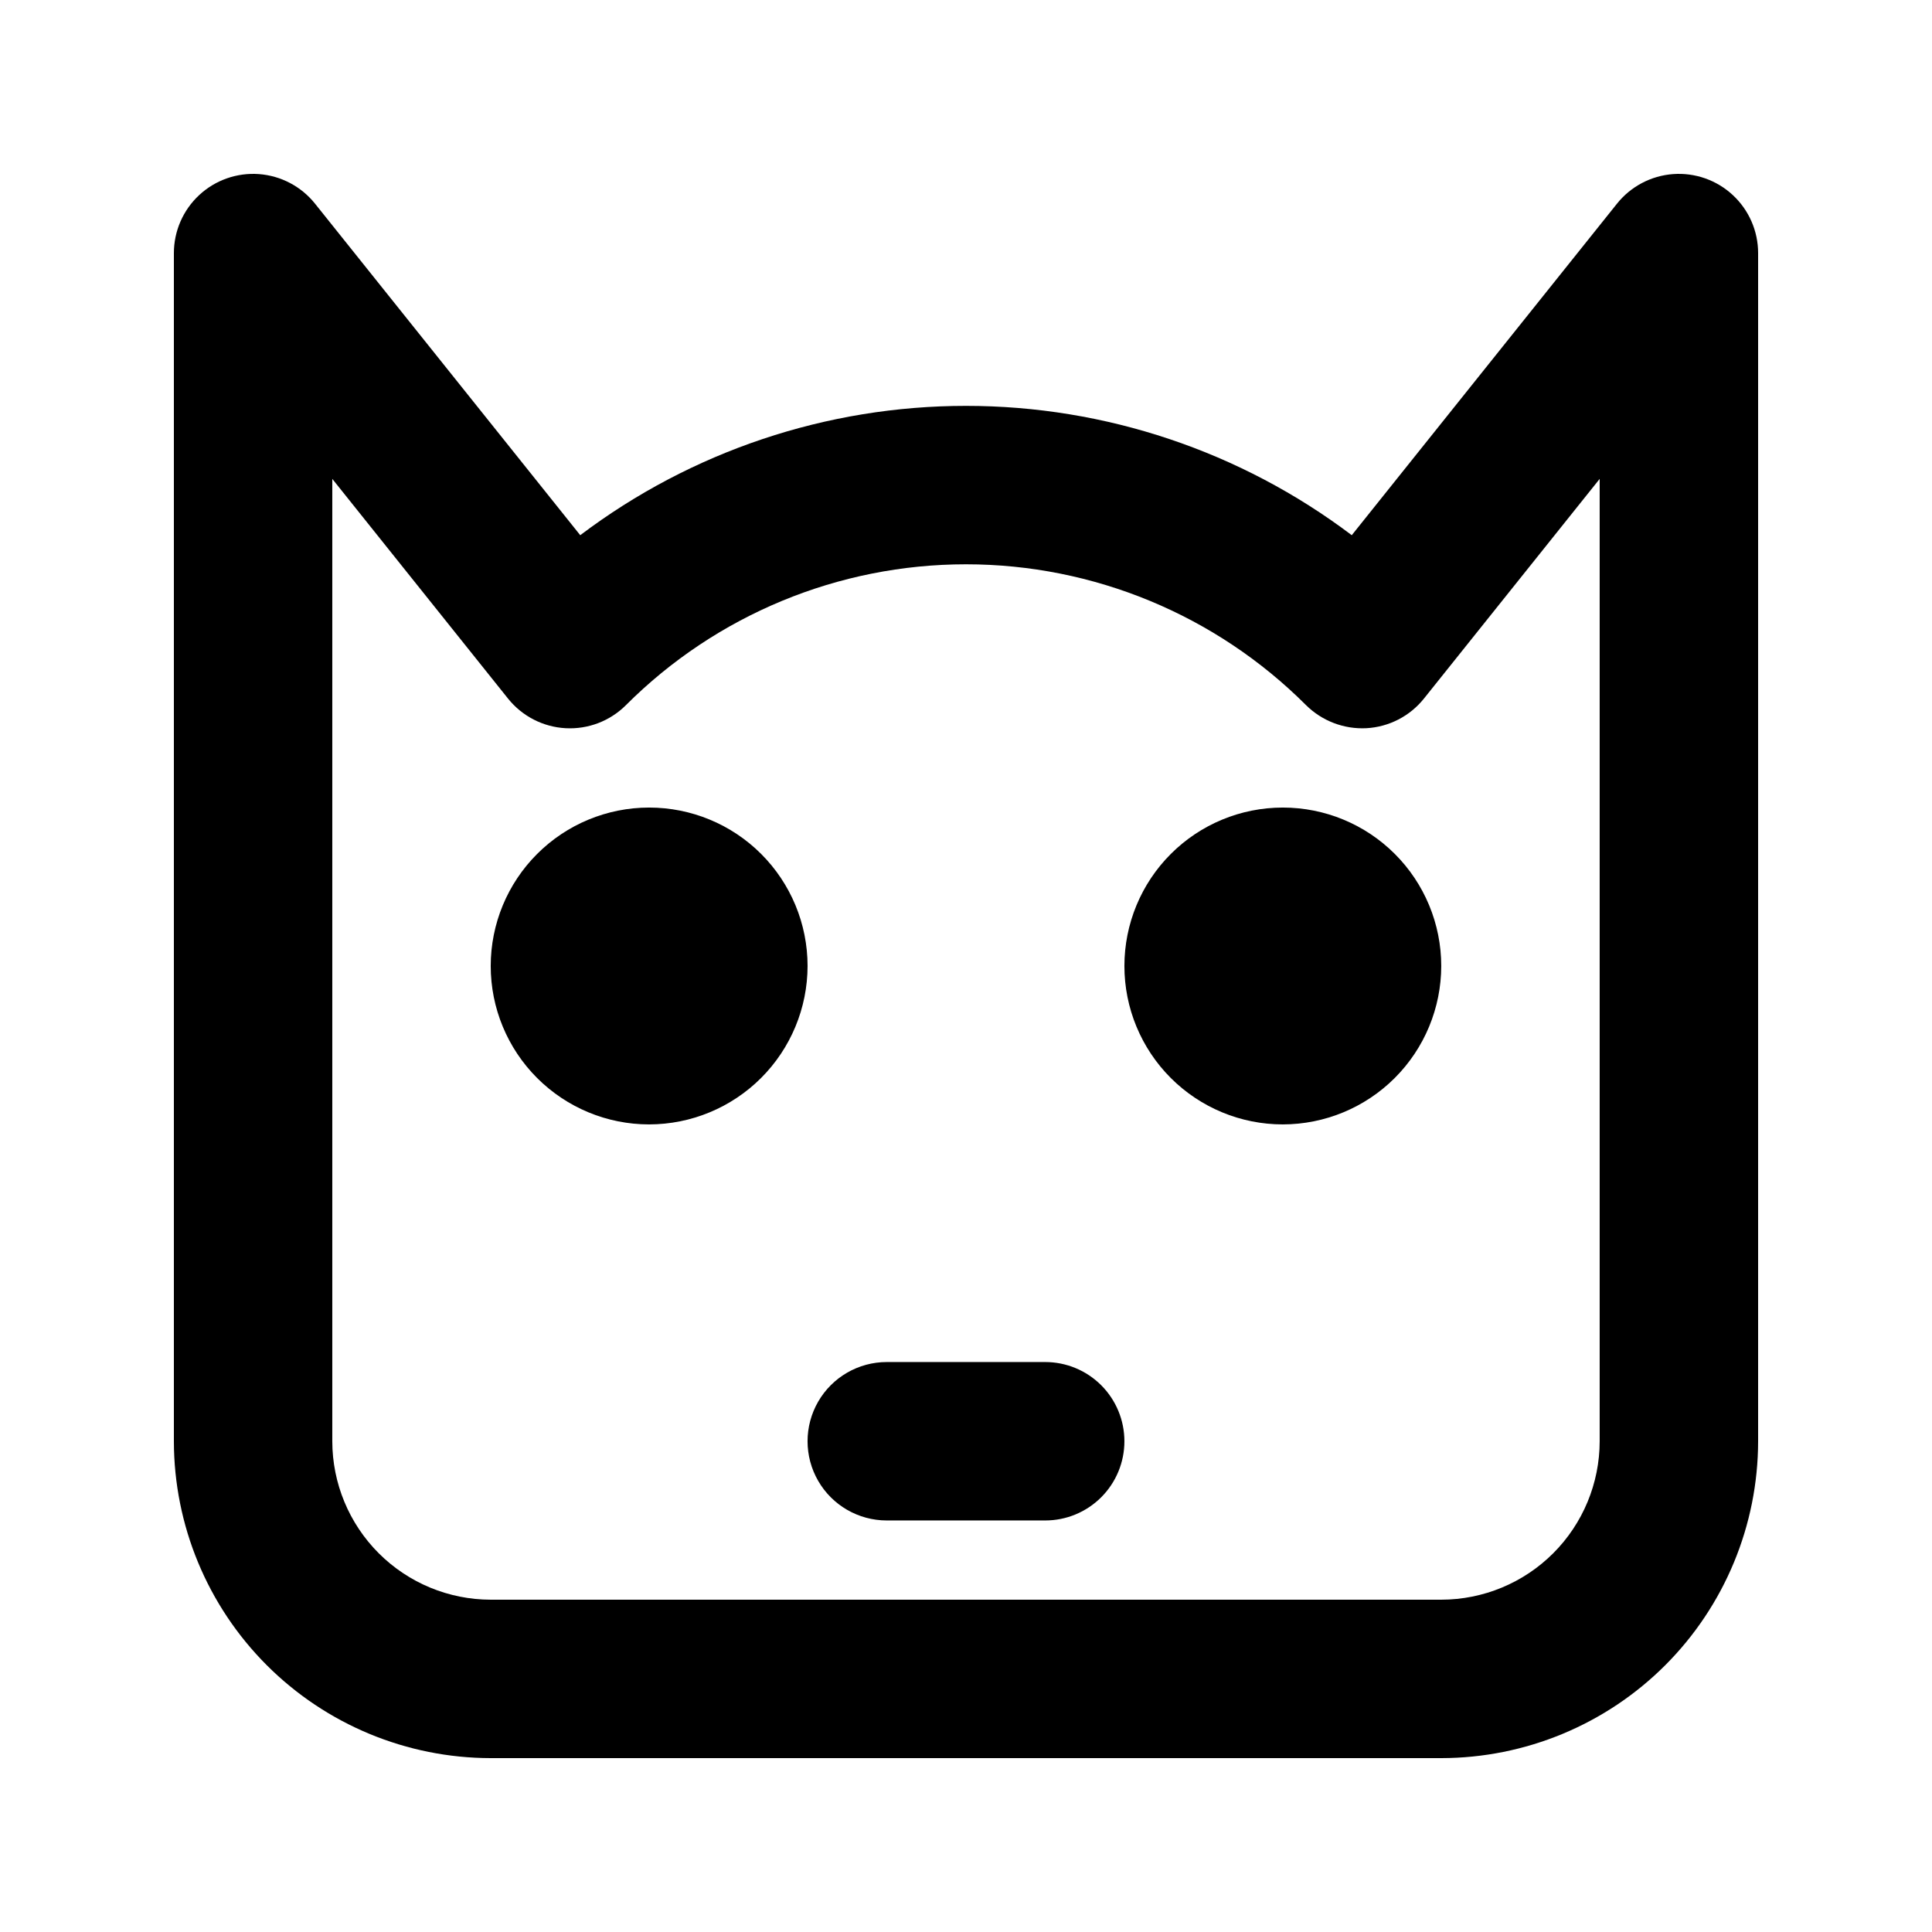 <?xml version="1.0" encoding="UTF-8"?>
<!-- Uploaded to: ICON Repo, www.svgrepo.com, Generator: ICON Repo Mixer Tools -->
<svg fill="#000000" width="800px" height="800px" version="1.1" viewBox="144 144 512 512" xmlns="http://www.w3.org/2000/svg">
 <path d="m525.95 609.92h-251.9c-22.262-0.023-43.605-8.875-59.348-24.617-15.742-15.742-24.598-37.086-24.621-59.352v-314.88c0.004-5.836 2.434-11.406 6.707-15.375 4.277-3.973 10.012-5.984 15.828-5.559 5.82 0.43 11.199 3.262 14.848 7.812l70.305 87.883c29.441-22.242 65.332-34.273 102.23-34.273 36.898 0 72.789 12.031 102.23 34.273l70.309-87.883c3.648-4.551 9.023-7.383 14.844-7.812 5.82-0.426 11.555 1.586 15.828 5.559 4.277 3.969 6.707 9.539 6.707 15.375v314.88c-0.023 22.266-8.875 43.609-24.617 59.352-15.742 15.742-37.086 24.594-59.352 24.617zm-293.89-339.01v255.04c0.012 11.133 4.441 21.805 12.309 29.676 7.871 7.871 18.543 12.297 29.676 12.309h251.9c11.133-0.012 21.805-4.438 29.676-12.309s12.297-18.543 12.309-29.676v-255.04l-46.586 58.238c-3.734 4.656-9.27 7.504-15.23 7.832-5.953 0.305-11.762-1.914-16-6.109-23.902-23.902-56.316-37.328-90.117-37.328-33.805 0-66.219 13.426-90.121 37.328-4.223 4.219-10.039 6.438-16 6.109-5.957-0.328-11.496-3.176-15.23-7.832zm83.969 171.07c-11.137 0-21.816-4.426-29.688-12.297-7.875-7.875-12.297-18.555-12.297-29.688 0-11.137 4.422-21.816 12.297-29.688 7.871-7.875 18.551-12.297 29.688-12.297 11.133 0 21.812 4.422 29.688 12.297 7.871 7.871 12.297 18.551 12.297 29.688-0.016 11.129-4.441 21.801-12.312 29.672s-18.543 12.297-29.672 12.312zm0-42.004m167.93 42.004c-11.133 0-21.812-4.426-29.684-12.297-7.875-7.875-12.297-18.555-12.297-29.688 0-11.137 4.422-21.816 12.297-29.688 7.871-7.875 18.551-12.297 29.684-12.297 11.137 0 21.816 4.422 29.688 12.297 7.875 7.871 12.297 18.551 12.297 29.688-0.012 11.129-4.438 21.801-12.309 29.672s-18.543 12.297-29.676 12.312zm0-42.004m-41.98 125.97c0-5.566-2.211-10.906-6.148-14.844s-9.277-6.148-14.844-6.148h-41.984c-7.5 0-14.43 4.004-18.18 10.496-3.75 6.496-3.75 14.5 0 20.992 3.75 6.496 10.68 10.496 18.18 10.496h41.984c5.566 0.004 10.906-2.207 14.844-6.144s6.148-9.277 6.148-14.848z"/>
</svg>